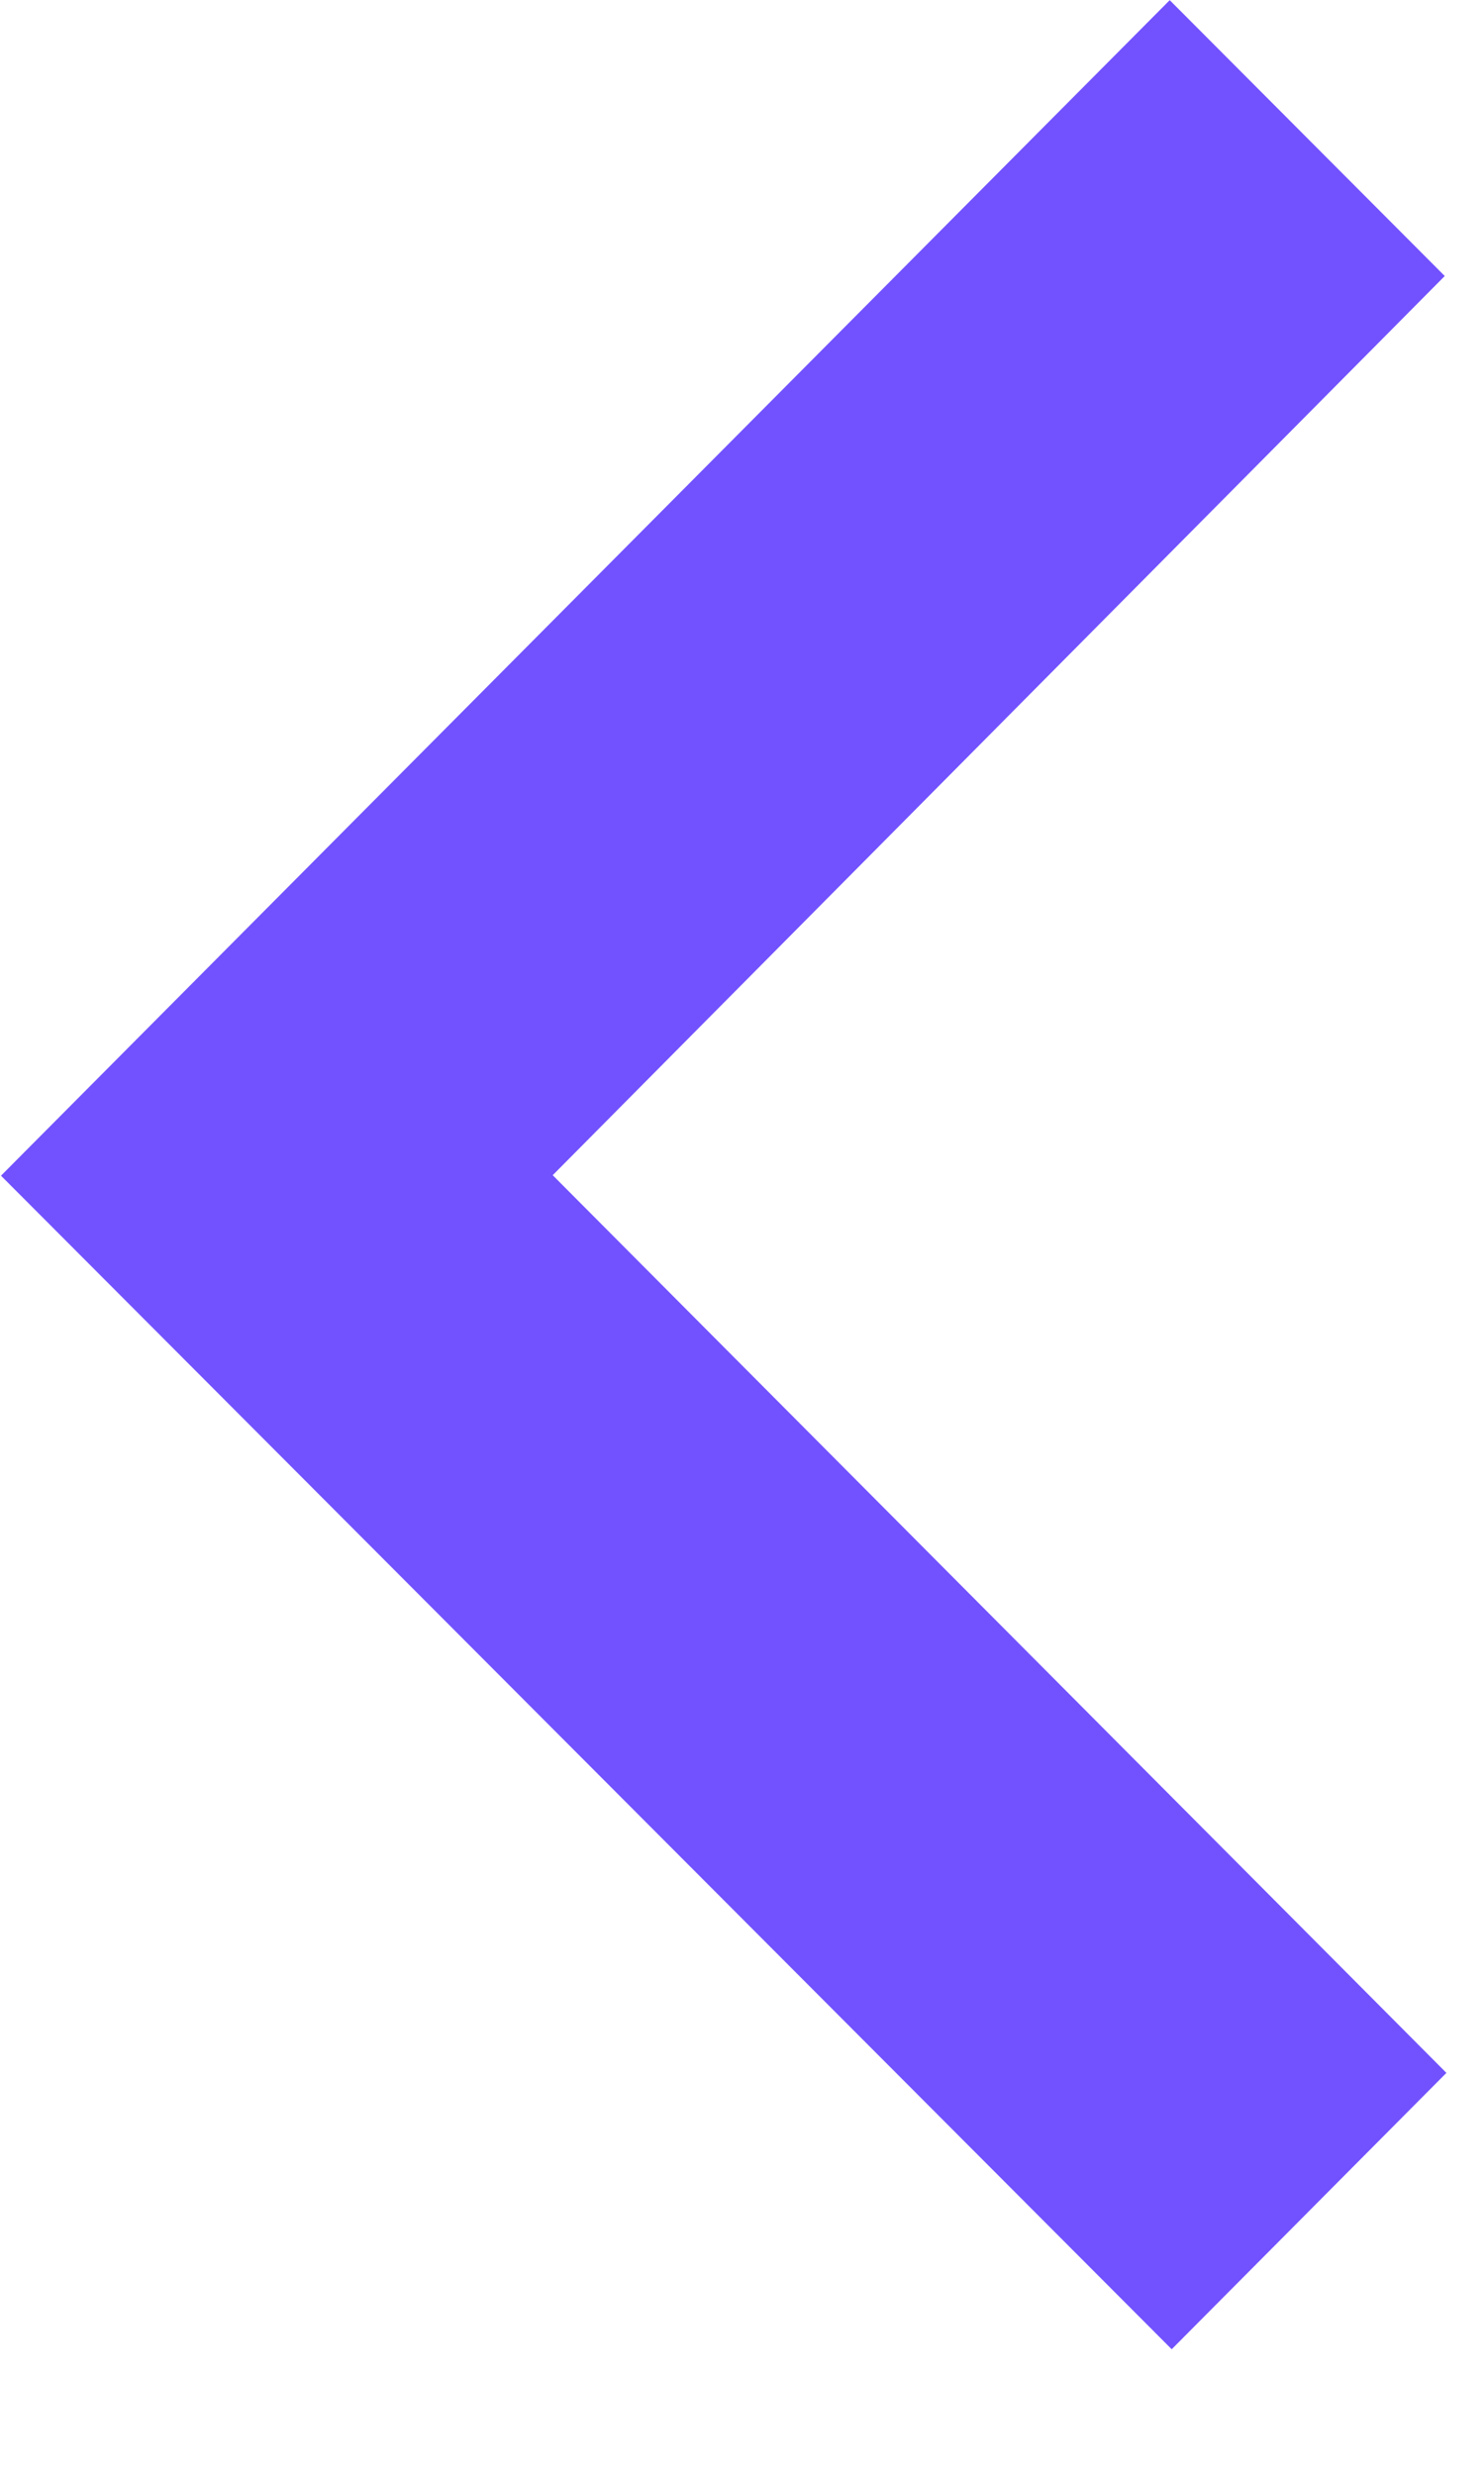 <svg width="9" height="15" viewBox="0 0 9 15" fill="none" xmlns="http://www.w3.org/2000/svg">
<path d="M8.762 1.673L3.352 7.123L8.772 12.564L7.106 14.239L0.006 7.126L7.094 0.001L8.762 1.673Z" fill="#7252FF"/>
</svg>
